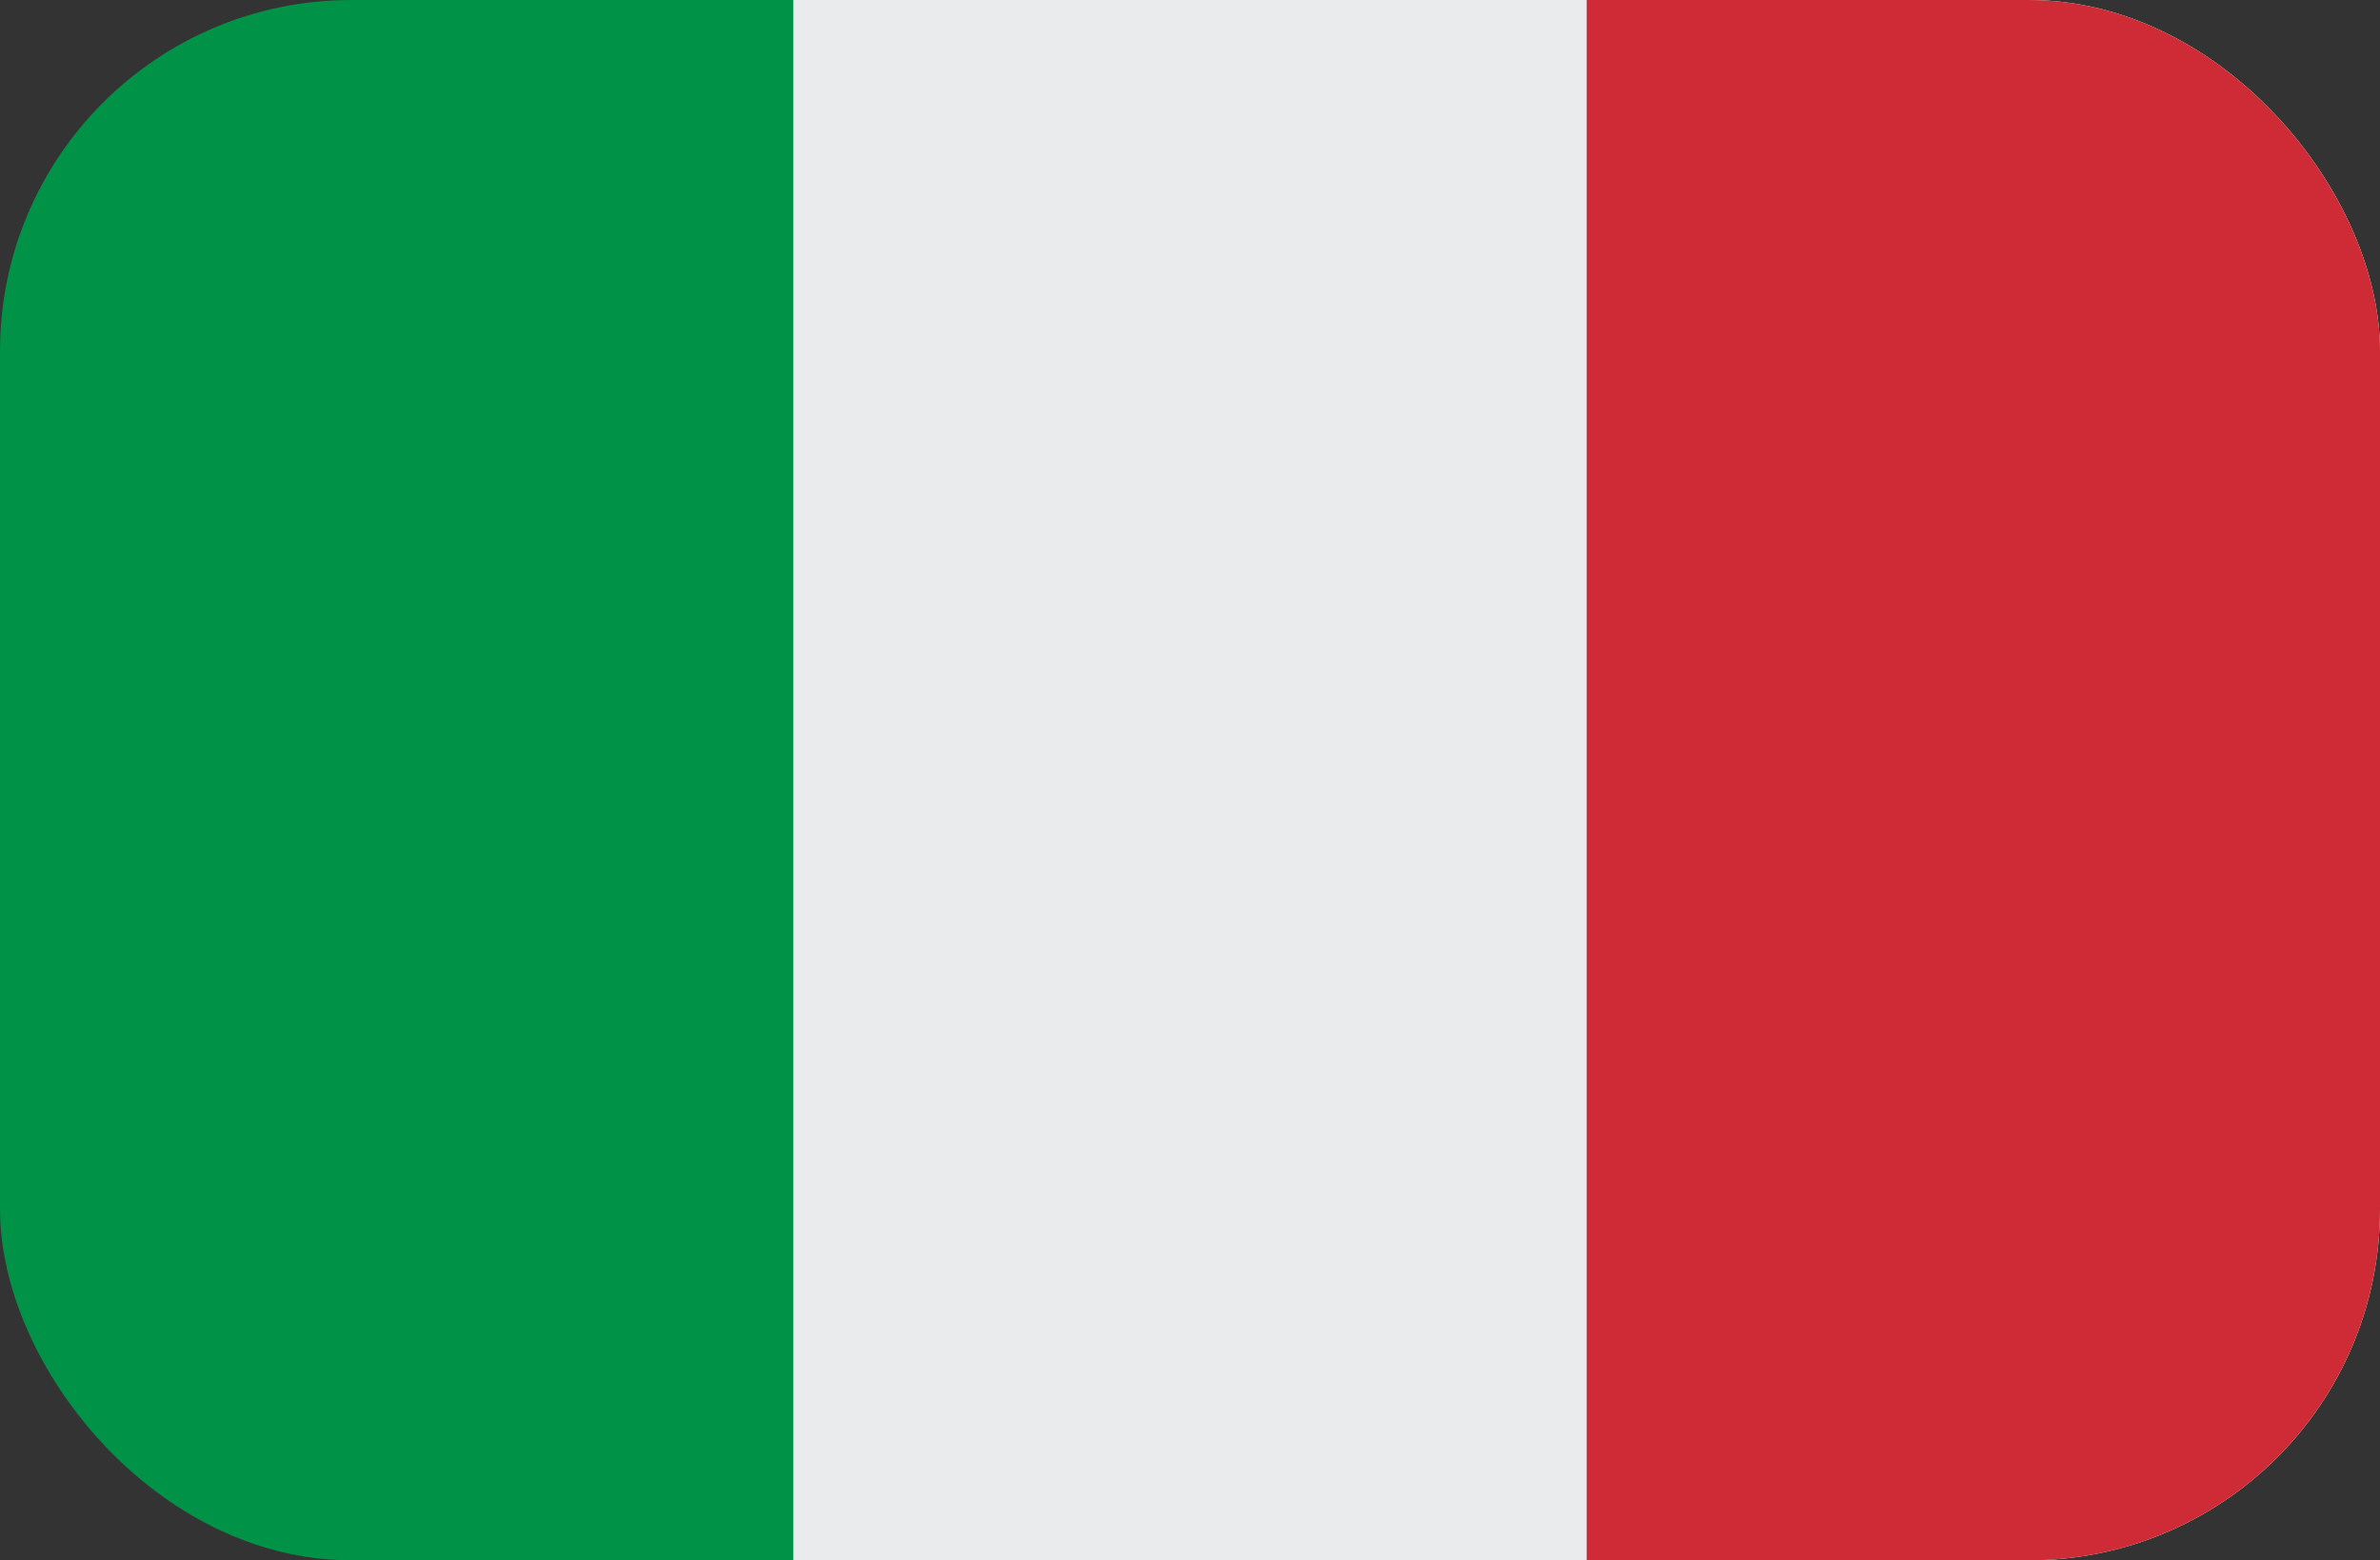 <svg width="61" height="40" viewBox="0 0 61 40" fill="none" xmlns="http://www.w3.org/2000/svg">
<rect x="0" y="0" width="61" height="40" fill="#333333" stroke="none"/>
<g clip-path="url(#clip0_4505_1015)">
<path d="M61 0H0V40H61V0Z" fill="#009246"/>
<path d="M61 0H20.333V40H61V0Z" fill="#EAEBEC"/>
<path d="M61 0H40.667V40H61V0Z" fill="#CE2B37"/>
</g>
<defs>
<clipPath id="clip0_4505_1015">
<rect width="61" height="40" rx="9" fill="white"/>
</clipPath>
</defs>
</svg>
